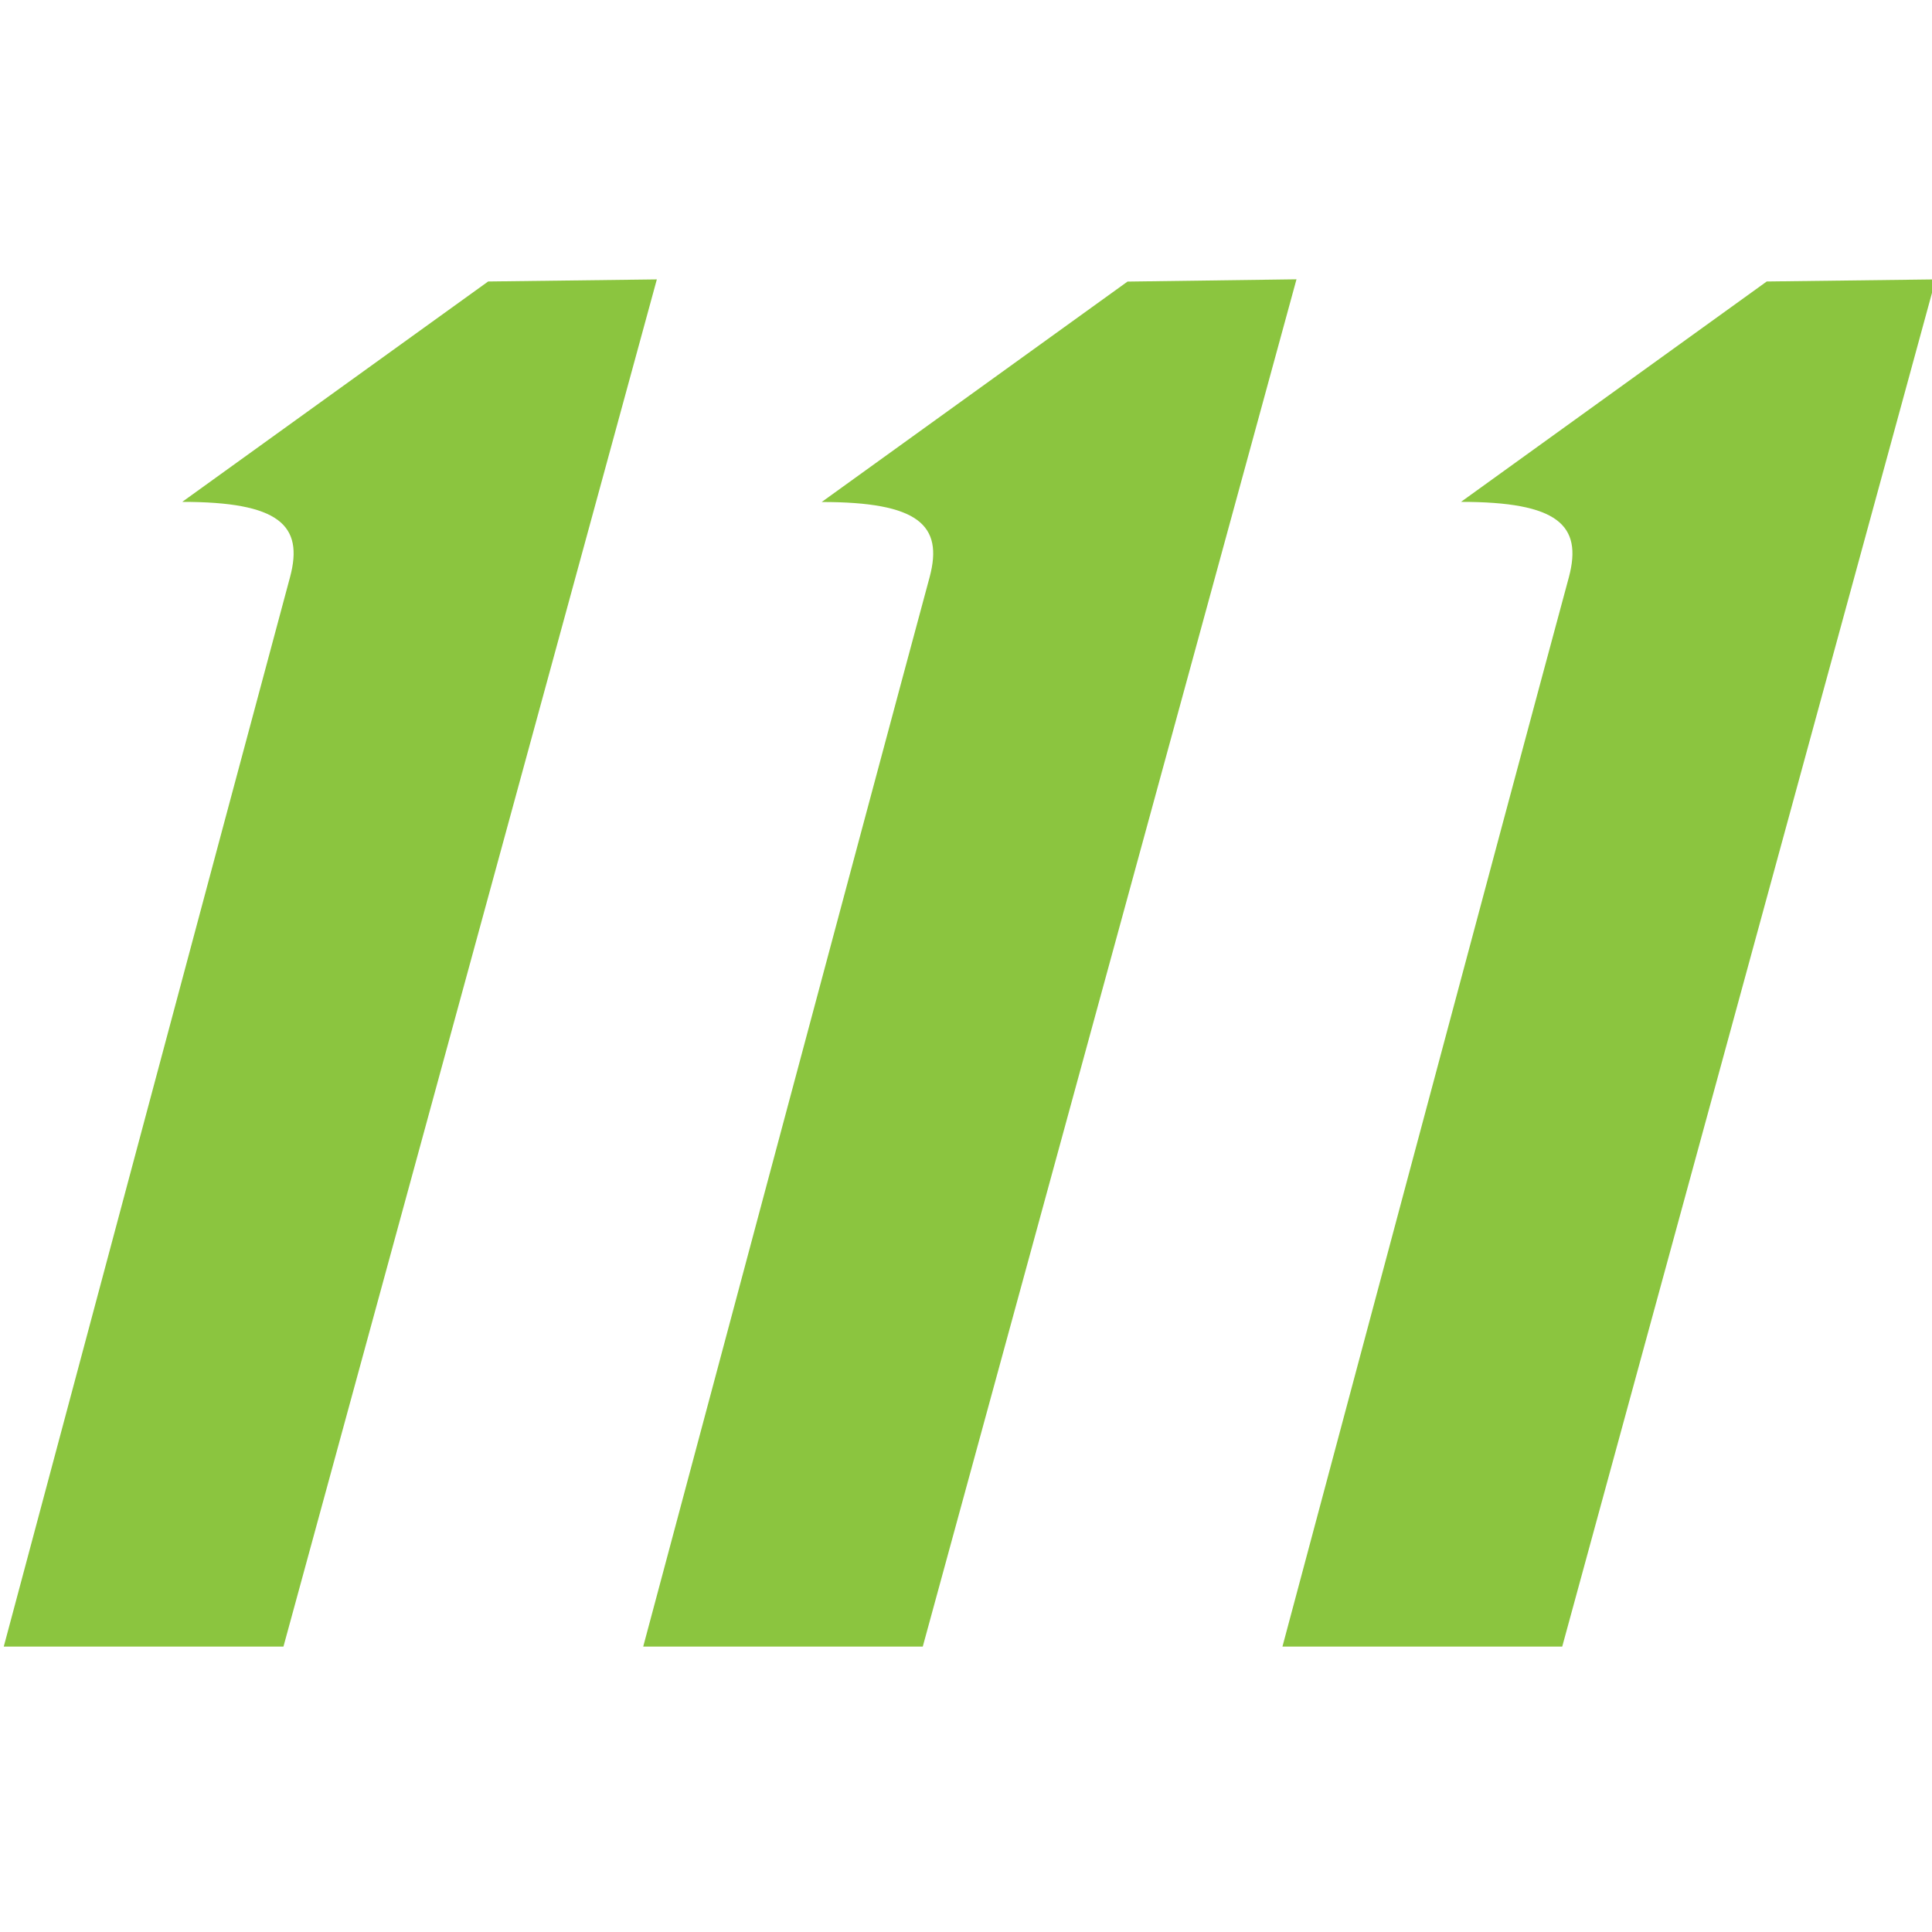 <svg height="260" viewBox="0 0 260 260" width="260" xmlns="http://www.w3.org/2000/svg"><path d="M196.616 67.539c13.015 0 16.386 3.1 14.52 10.128-7.089 26.172-38.55 143.92-38.55 143.92h37.651L260.494 37.6l-22.734.281zm-44.88-29.645L110.58 67.557c13.009 0 16.403 3.083 14.526 10.11-7.077 26.172-38.545 143.92-38.545 143.92h37.621l50.294-184zm-86.043-.013L24.524 67.54c13.016 0 16.392 3.1 14.508 10.128C31.98 103.84.506 221.587.506 221.587h37.64L88.395 37.6z" fill="#8bc53f" fill-rule="evenodd"/></svg>